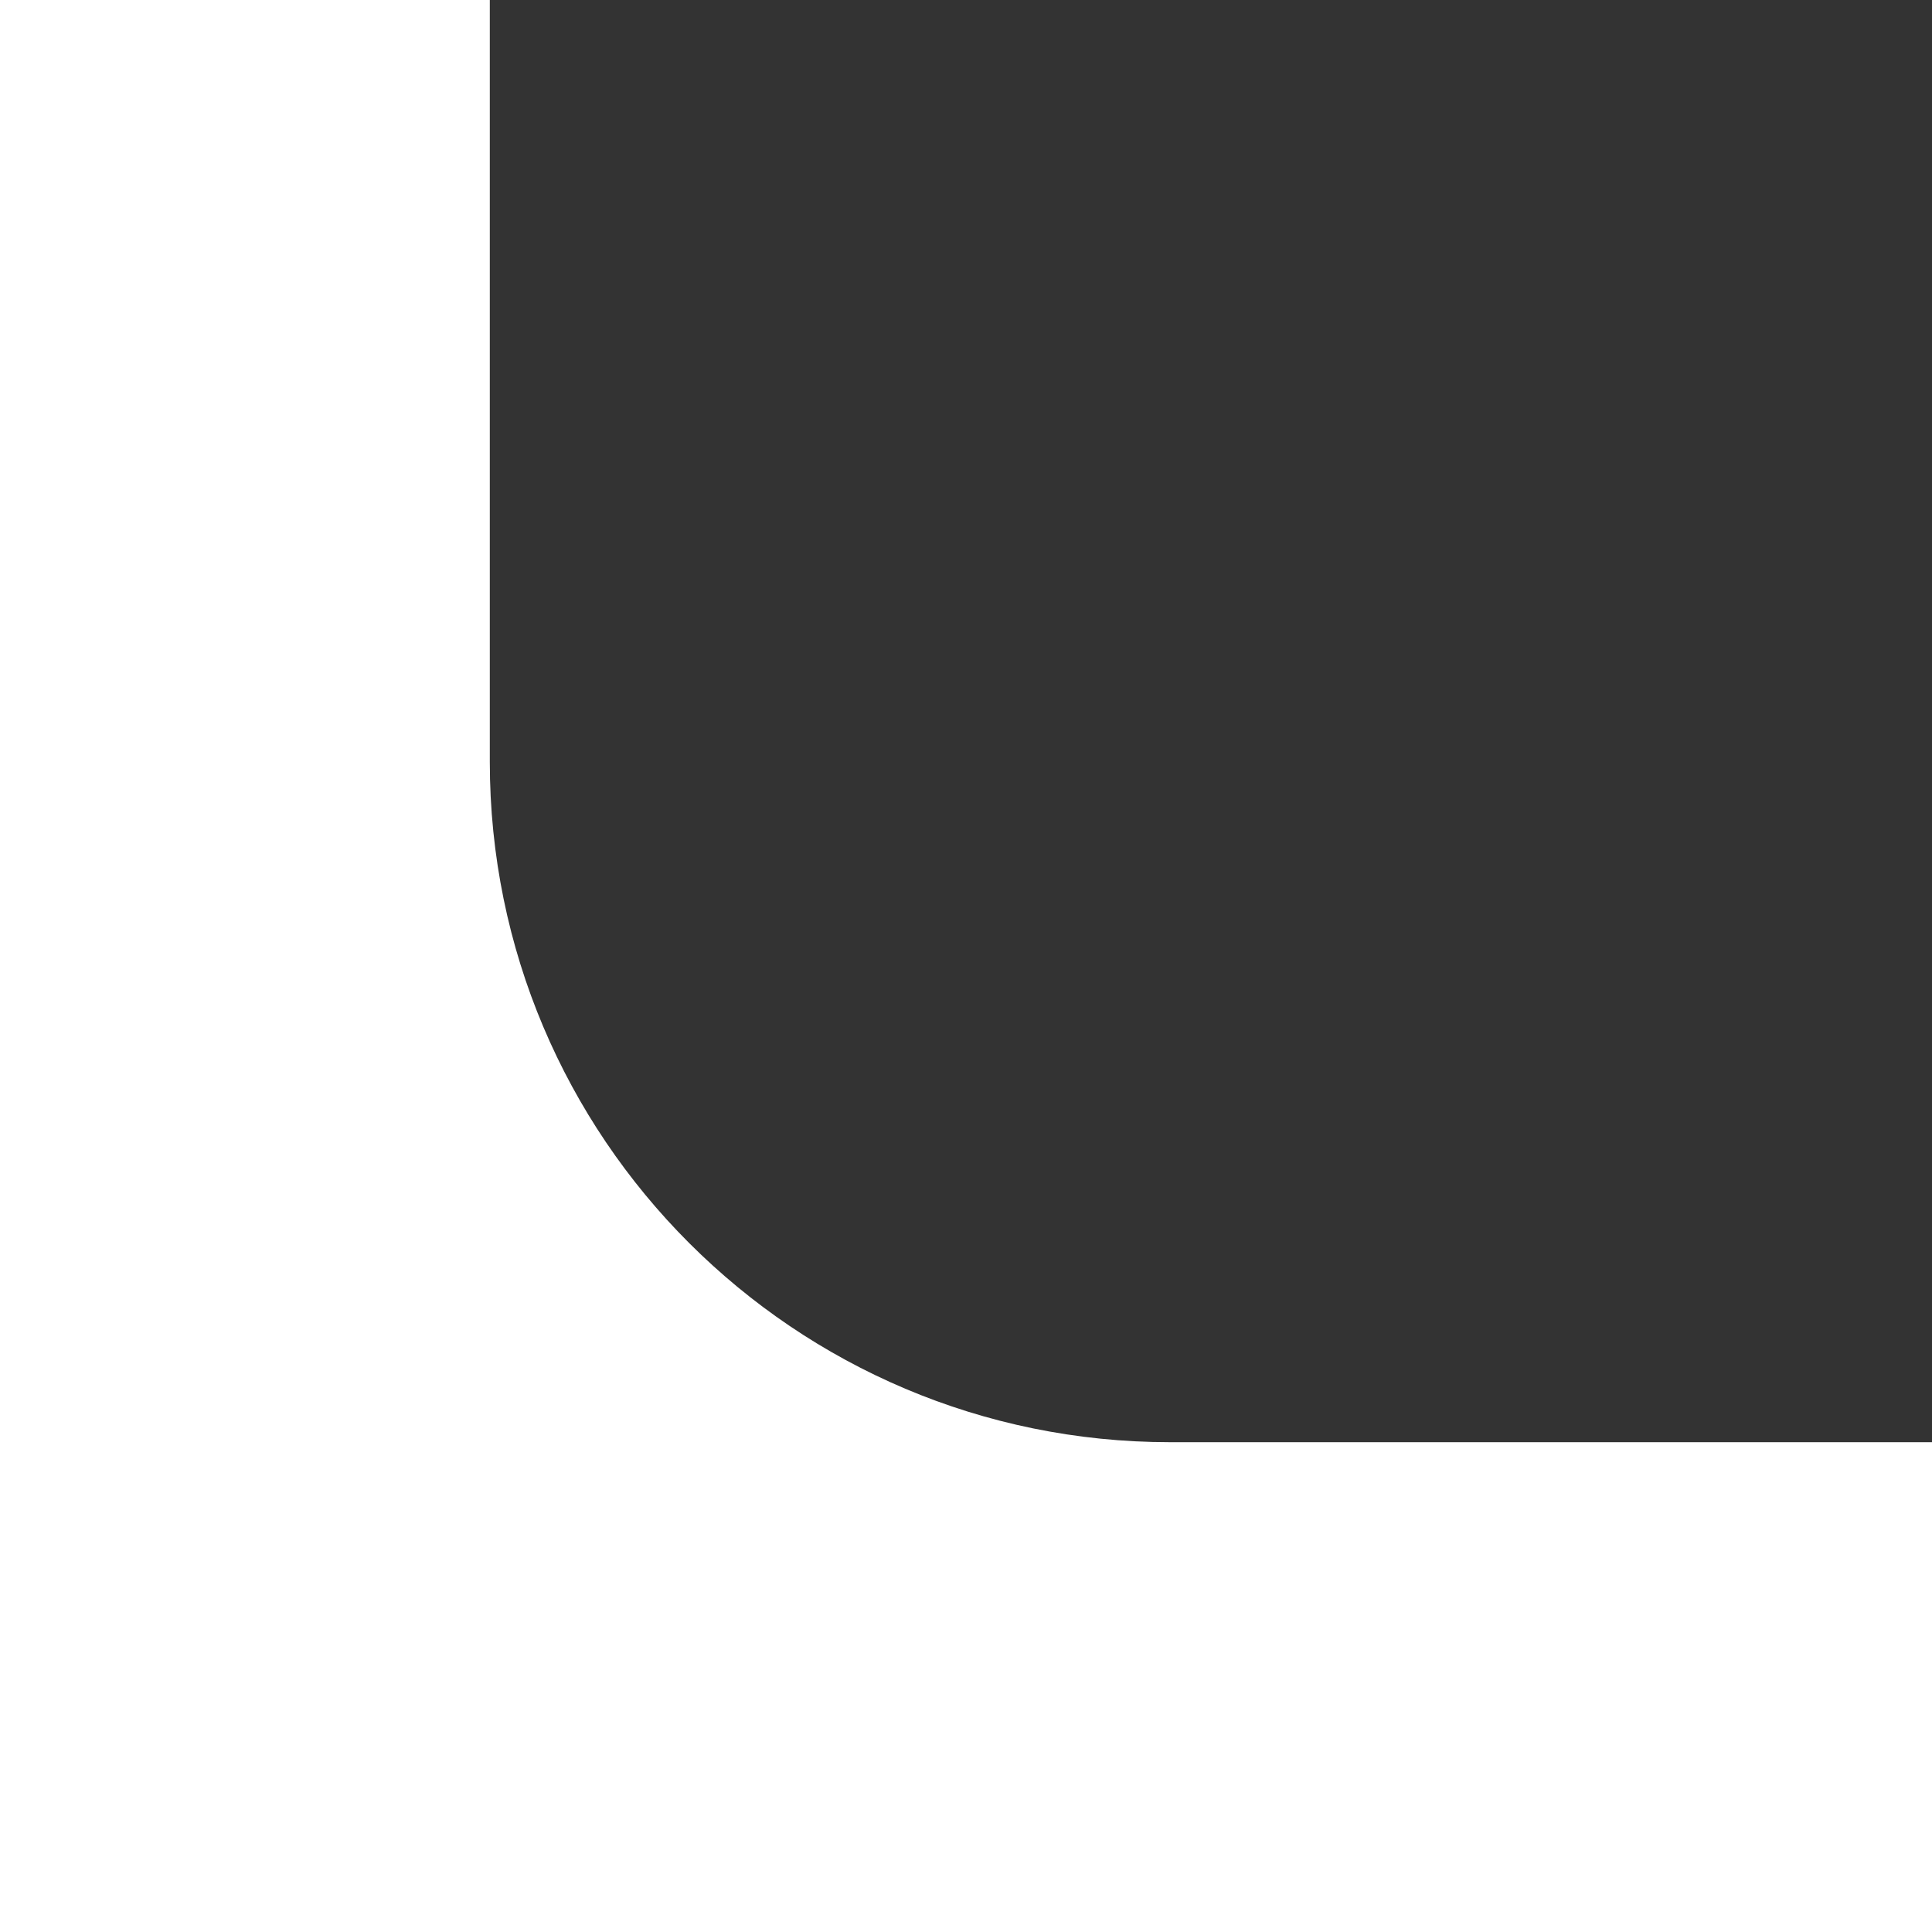 <?xml version="1.0" encoding="UTF-8"?> <svg xmlns="http://www.w3.org/2000/svg" width="284" height="284" viewBox="0 0 284 284" fill="none"><rect x="0" y="0" width="284" height="284" fill="#333333" stroke="none"/> <path d="M172 212C116.772 212 72 167.228 72 112L72 -3.14722e-06L-1.2414e-05 0L0 284L284 284L284 212L172 212Z" fill="white"></path> </svg> 